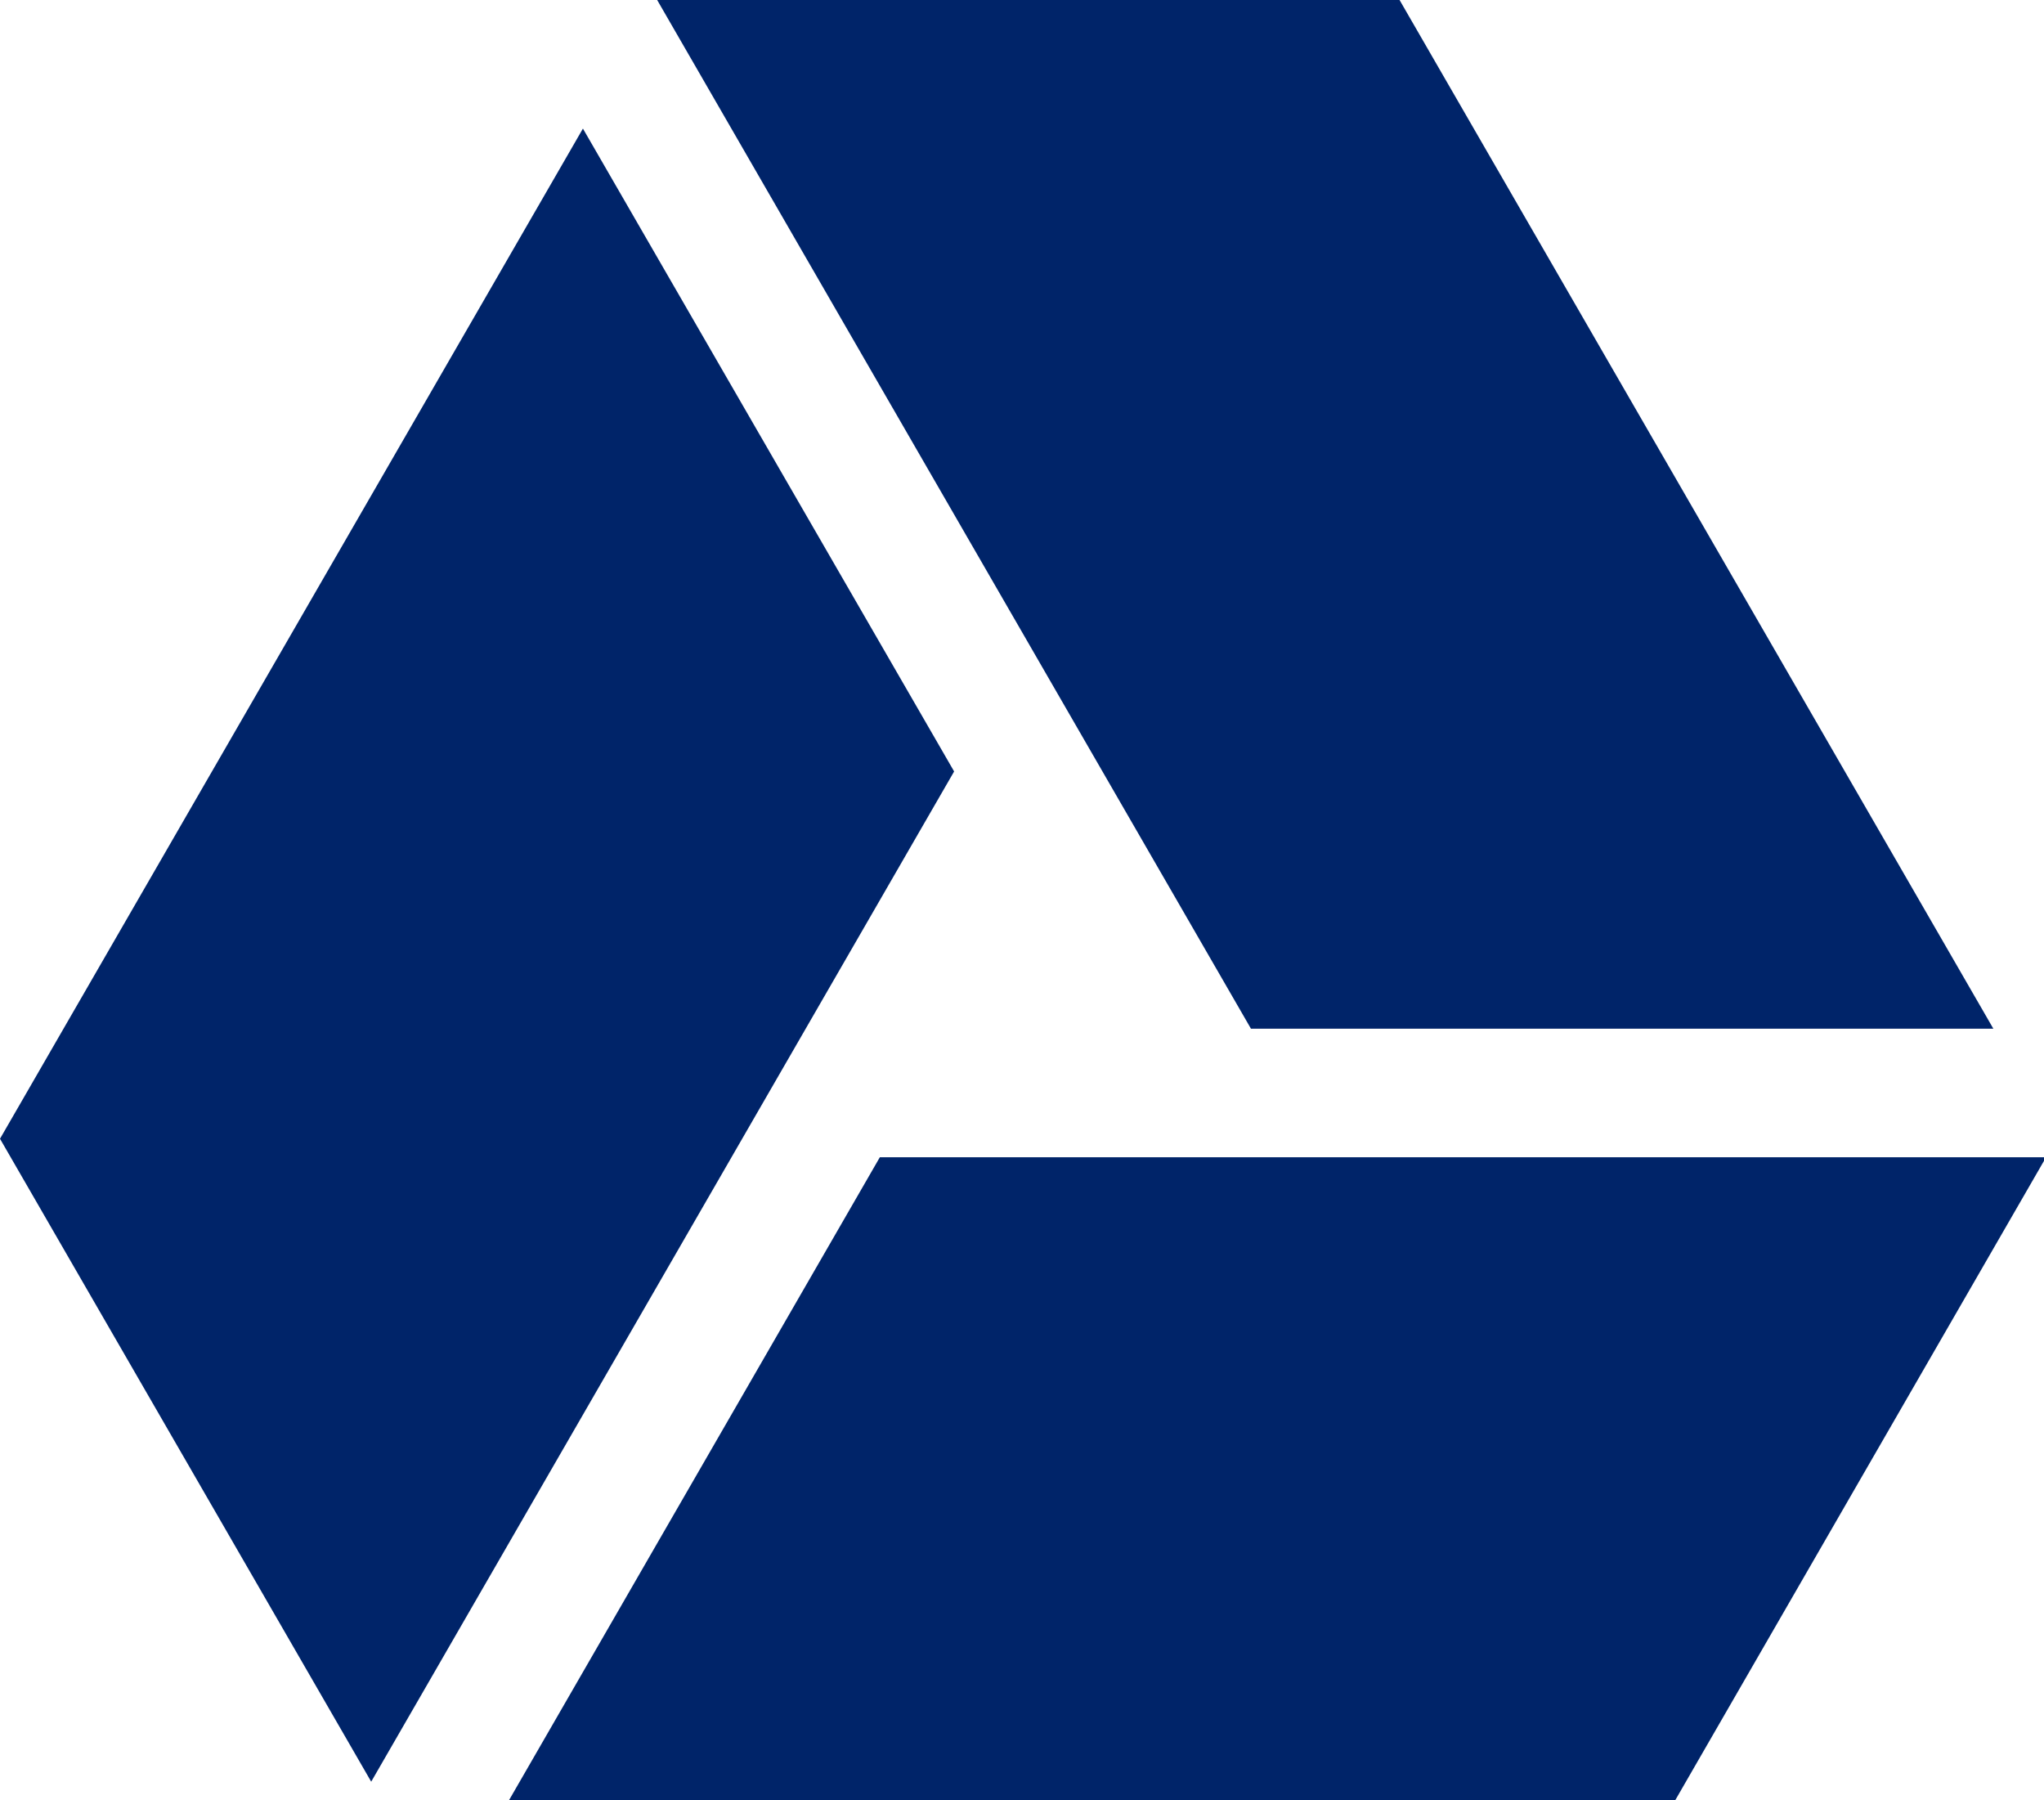 <?xml version="1.0" encoding="UTF-8" standalone="no"?><svg xmlns="http://www.w3.org/2000/svg" xmlns:xlink="http://www.w3.org/1999/xlink" fill="#002469" height="28" preserveAspectRatio="xMidYMid meet" version="1" viewBox="0.0 2.0 31.8 28.0" width="31.8" zoomAndPan="magnify"><g id="change1_1"><path d="M13.688 20l-5.769 10h18.144l5.769-10z"/></g><g id="change1_2"><path d="M31.012 18l-9.238-16h-11.55l9.238 16z"/></g><g id="change1_3"><path d="M9.069 4l-9.069 15.712 5.775 10 9.069-15.713z"/></g></svg>